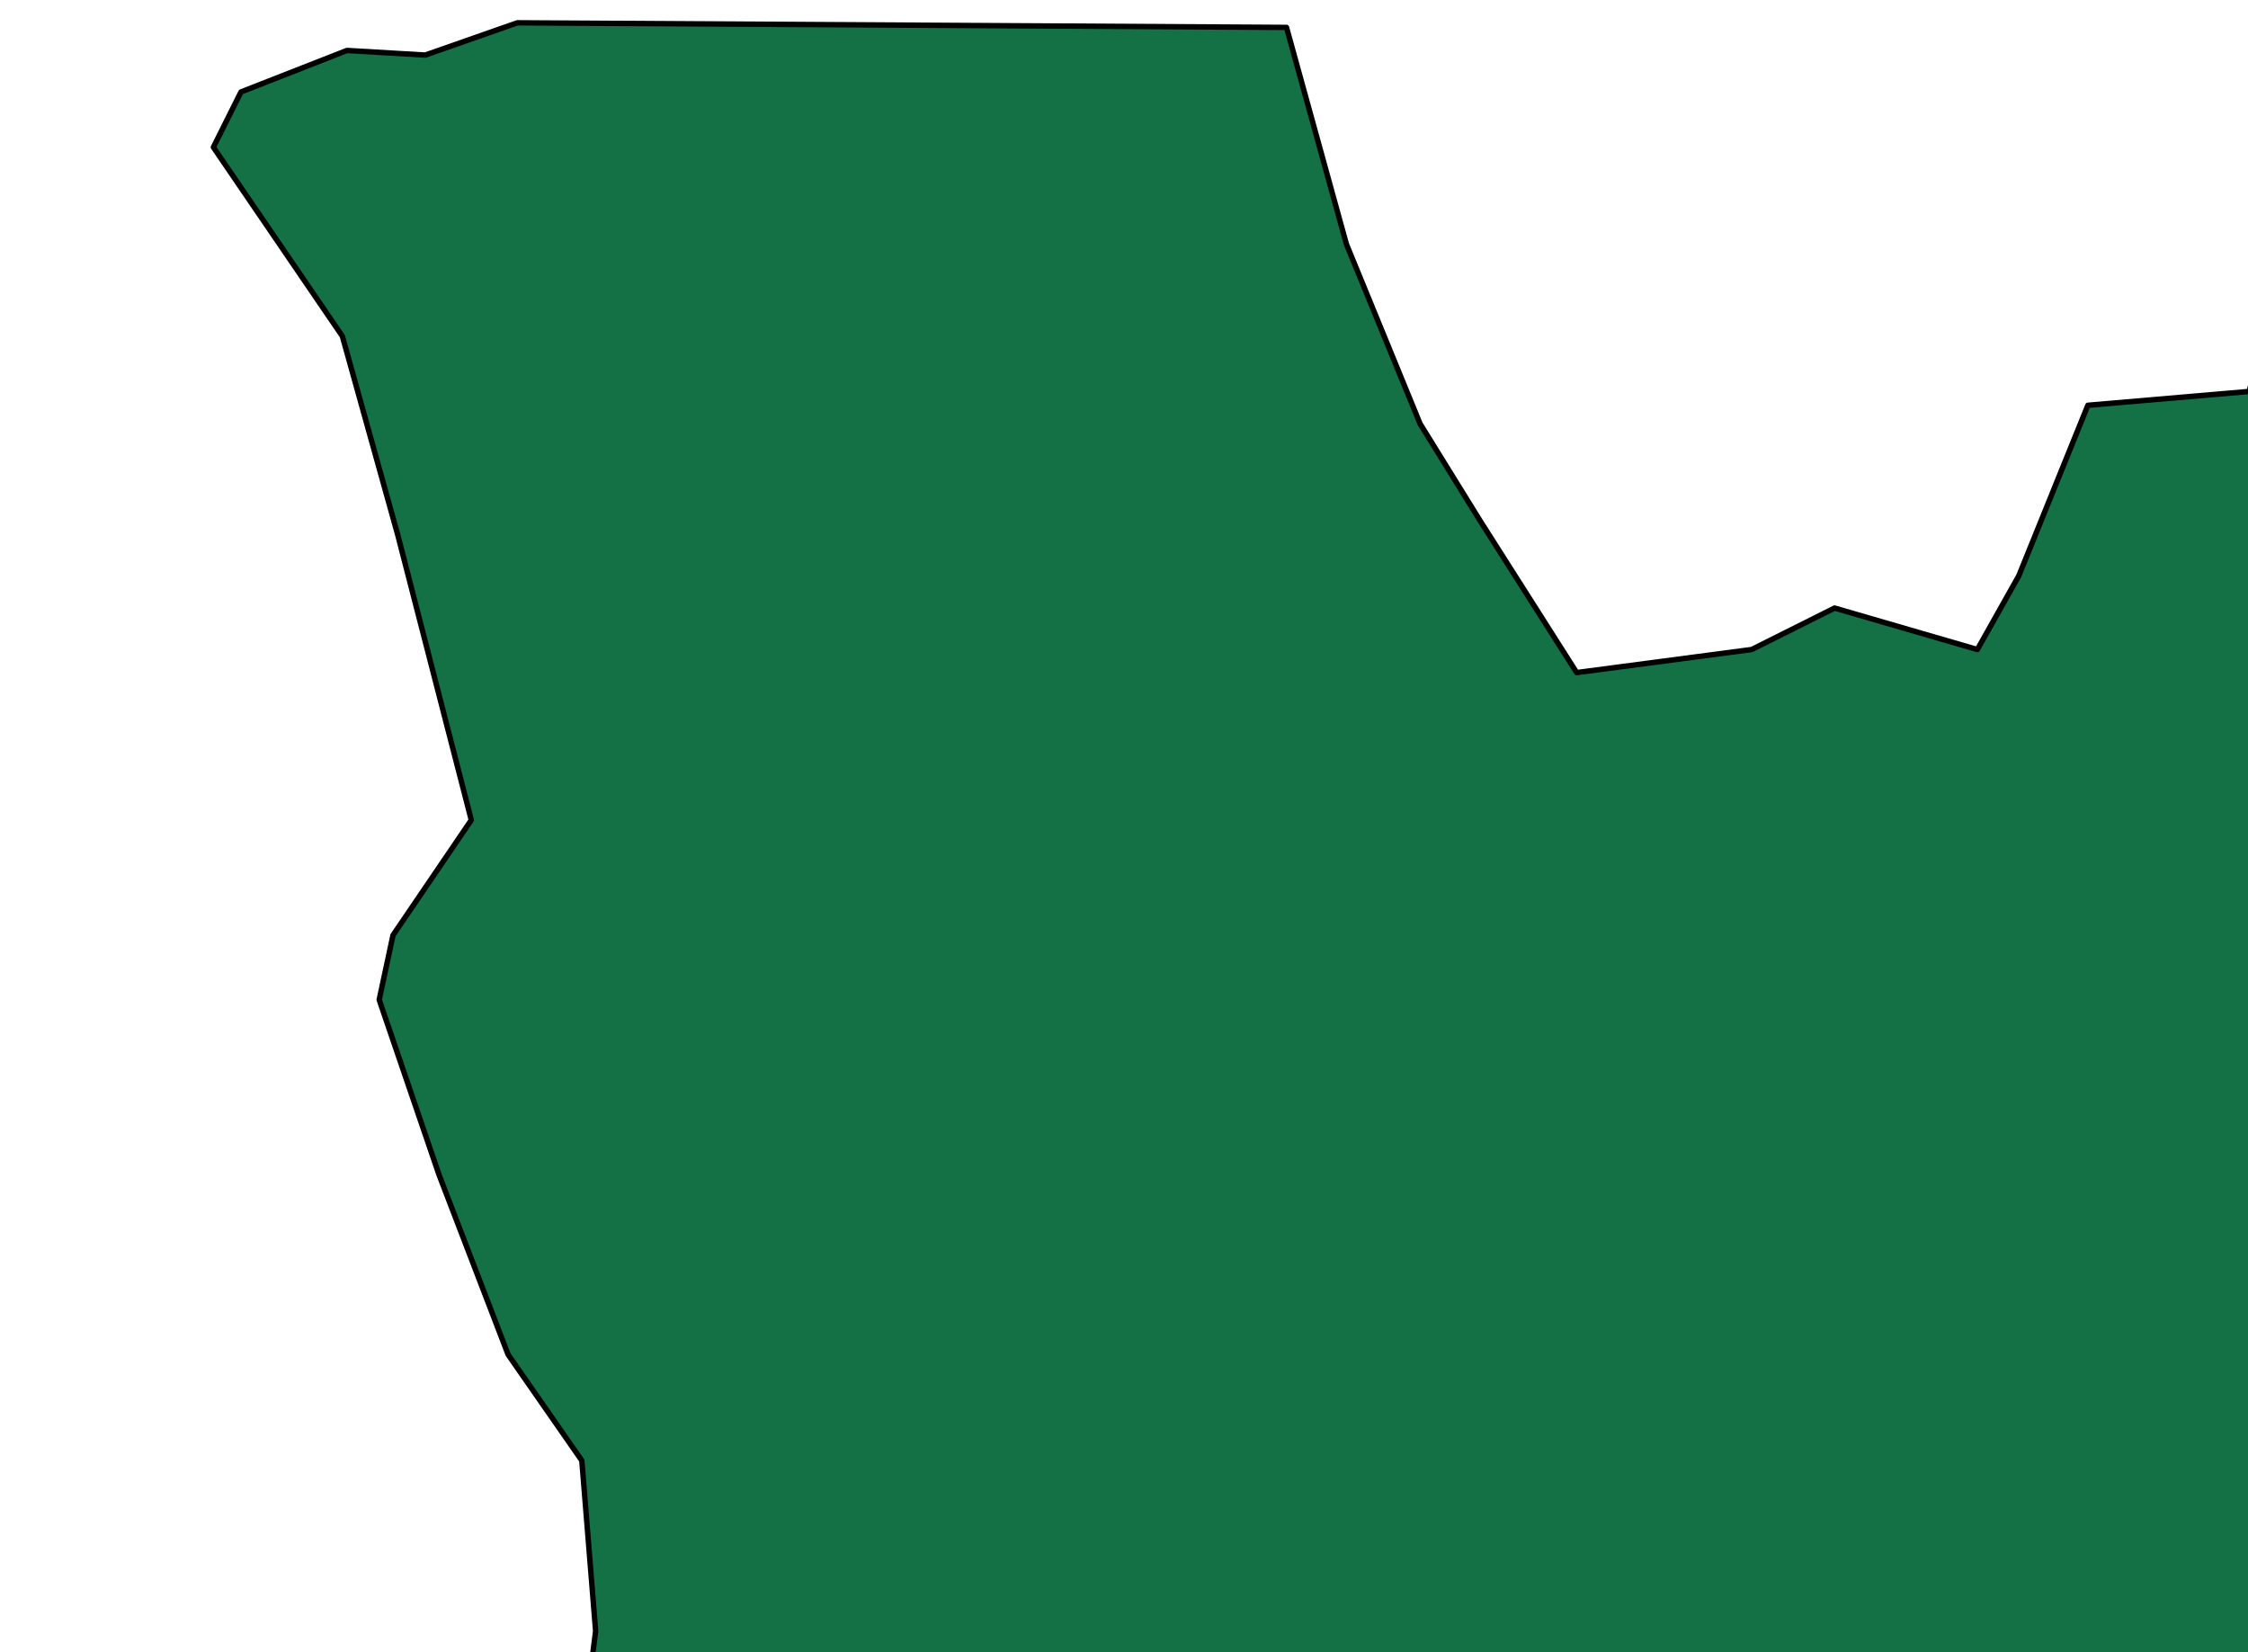 <svg width="83" height="61" viewBox="0 0 83 61" fill="none" xmlns="http://www.w3.org/2000/svg">
<path d="M119.601 56.133L120.621 59.536L119.431 64.81L120.961 69.914L119.431 73.997L120.111 77.74L100.215 77.57L98.855 112.446L104.977 121.293L111.098 128.098L93.413 132.521L70.457 130.99L63.995 125.886L25.393 126.226L24.033 127.077L18.421 122.143L12.299 121.803L6.518 123.674L1.926 125.716L1.076 118.911L2.607 109.214L6.008 99.176L6.518 94.582L9.749 84.715L12.129 80.292L17.741 73.146L20.972 68.213L21.992 60.217L21.482 53.922L18.761 50.009L16.211 43.374L14 36.909L14.51 34.527L17.401 30.274L14.68 19.726L12.64 12.411L7.878 5.435L8.898 3.394L12.81 1.863L15.7 2.033L19.101 0.842L47.5 1.012L49.71 9.008L52.431 15.643L54.642 19.216L58.213 24.83L64.675 23.979L67.736 22.448L73.007 23.979L74.538 21.257L77.088 14.962L83.04 14.452L83.55 12.581H88.482L87.632 16.494L99.195 16.323L99.365 23.299L101.236 27.382L99.705 34.017L100.385 40.822L103.446 44.905L102.766 57.835L105.147 56.814L109.228 57.154L115.18 55.453L119.601 56.133Z" fill="#147045" stroke="black" stroke-width="0.2" stroke-linecap="round" stroke-linejoin="round"/>
</svg>
